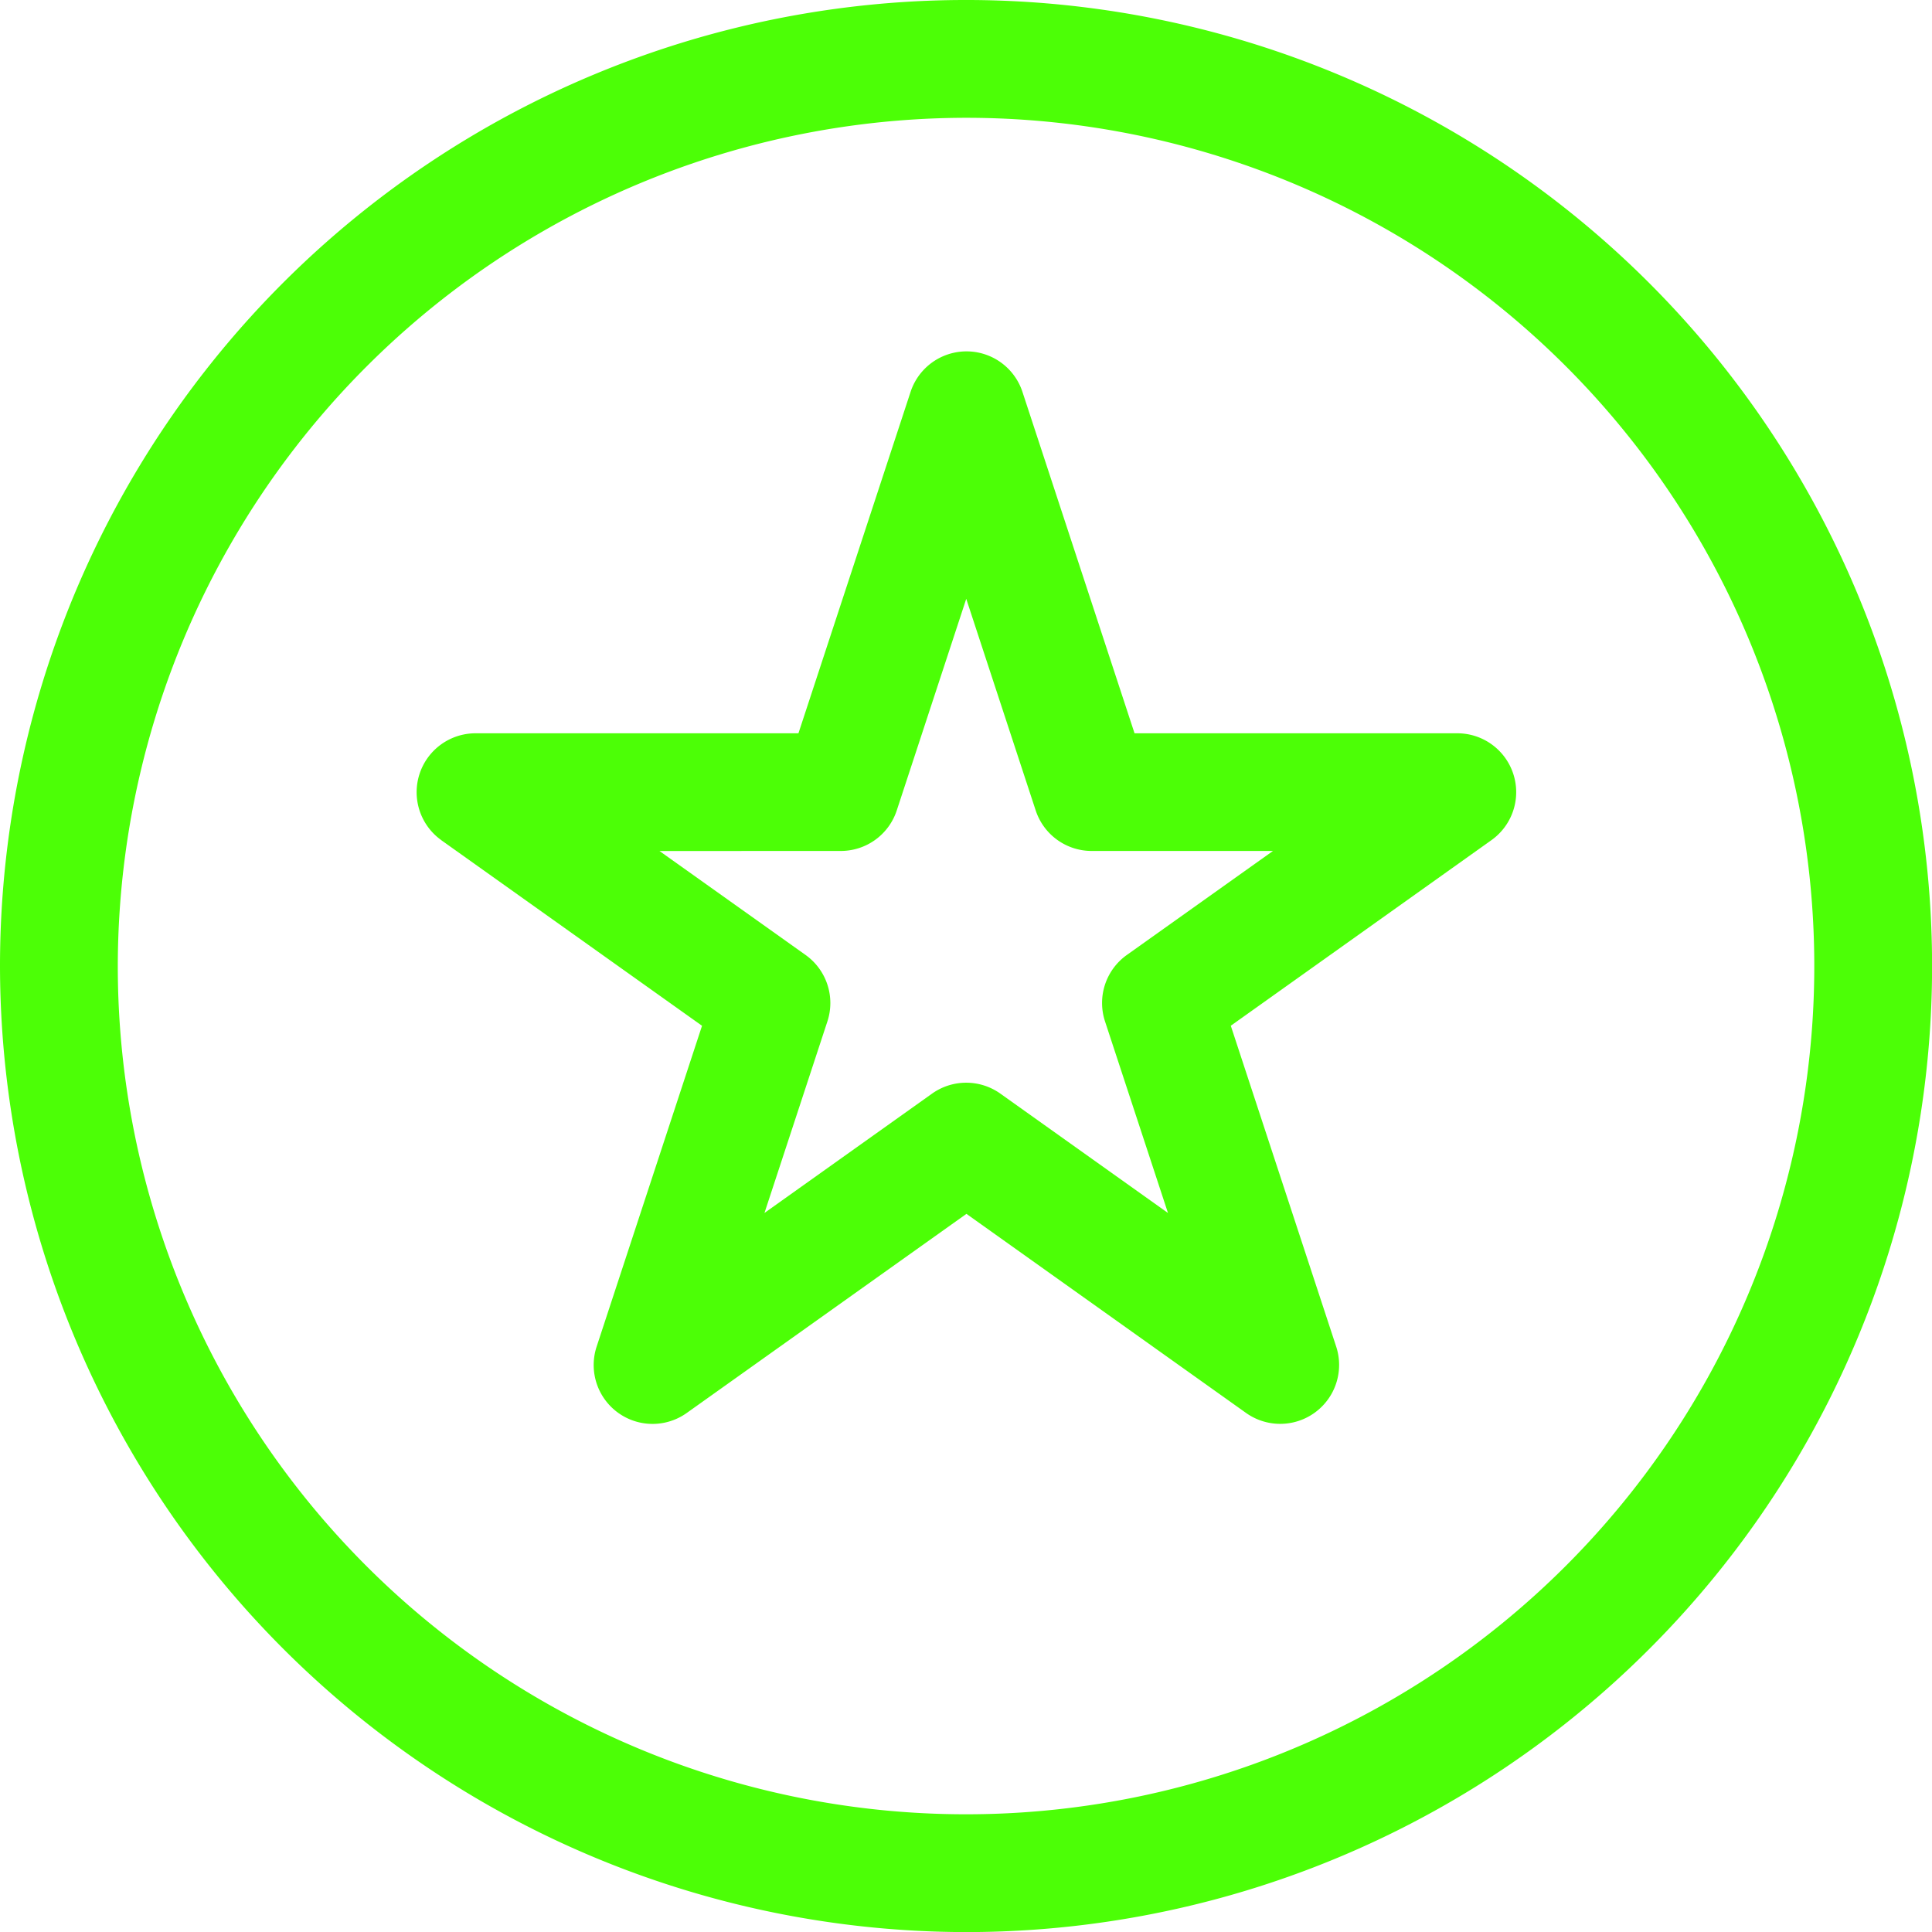 <svg xmlns="http://www.w3.org/2000/svg" width="47.09" height="47.092" viewBox="0 0 47.09 47.092">
  <g id="Groupe_2711" data-name="Groupe 2711" transform="translate(-936.811 -7380.466)">
    <path id="Tracé_10388" data-name="Tracé 10388" d="M244.8,173.294l6.36,4.527-2.568,7.818a1.435,1.435,0,0,0,2.2,1.616l6.813-4.85,6.811,4.85a1.436,1.436,0,0,0,2.2-1.617l-2.568-7.818,6.359-4.528a1.435,1.435,0,0,0-.832-2.6h-7.873l-2.732-8.321a1.435,1.435,0,0,0-2.727,0l-2.733,8.321h-7.871a1.436,1.436,0,0,0-.833,2.605Zm9.742.266a1.436,1.436,0,0,0,1.364-.987l1.694-5.158,1.693,5.158a1.436,1.436,0,0,0,1.363.987h4.42l-3.563,2.536a1.436,1.436,0,0,0-.531,1.617l1.535,4.671-4.085-2.909a1.436,1.436,0,0,0-1.666,0l-4.084,2.908,1.534-4.669a1.437,1.437,0,0,0-.531-1.618l-3.562-2.535Z" transform="translate(702.762 7227.647)" fill="#4cff06"/>
    <path id="Tracé_10389" data-name="Tracé 10389" d="M186.2,139.642A23.546,23.546,0,1,0,162.65,116.1,23.573,23.573,0,0,0,186.2,139.642Zm0-44.221A20.675,20.675,0,1,1,165.521,116.1,20.7,20.7,0,0,1,186.2,95.421Z" transform="translate(774.161 7287.916)" fill="#4cff06"/>
  </g>
</svg>
